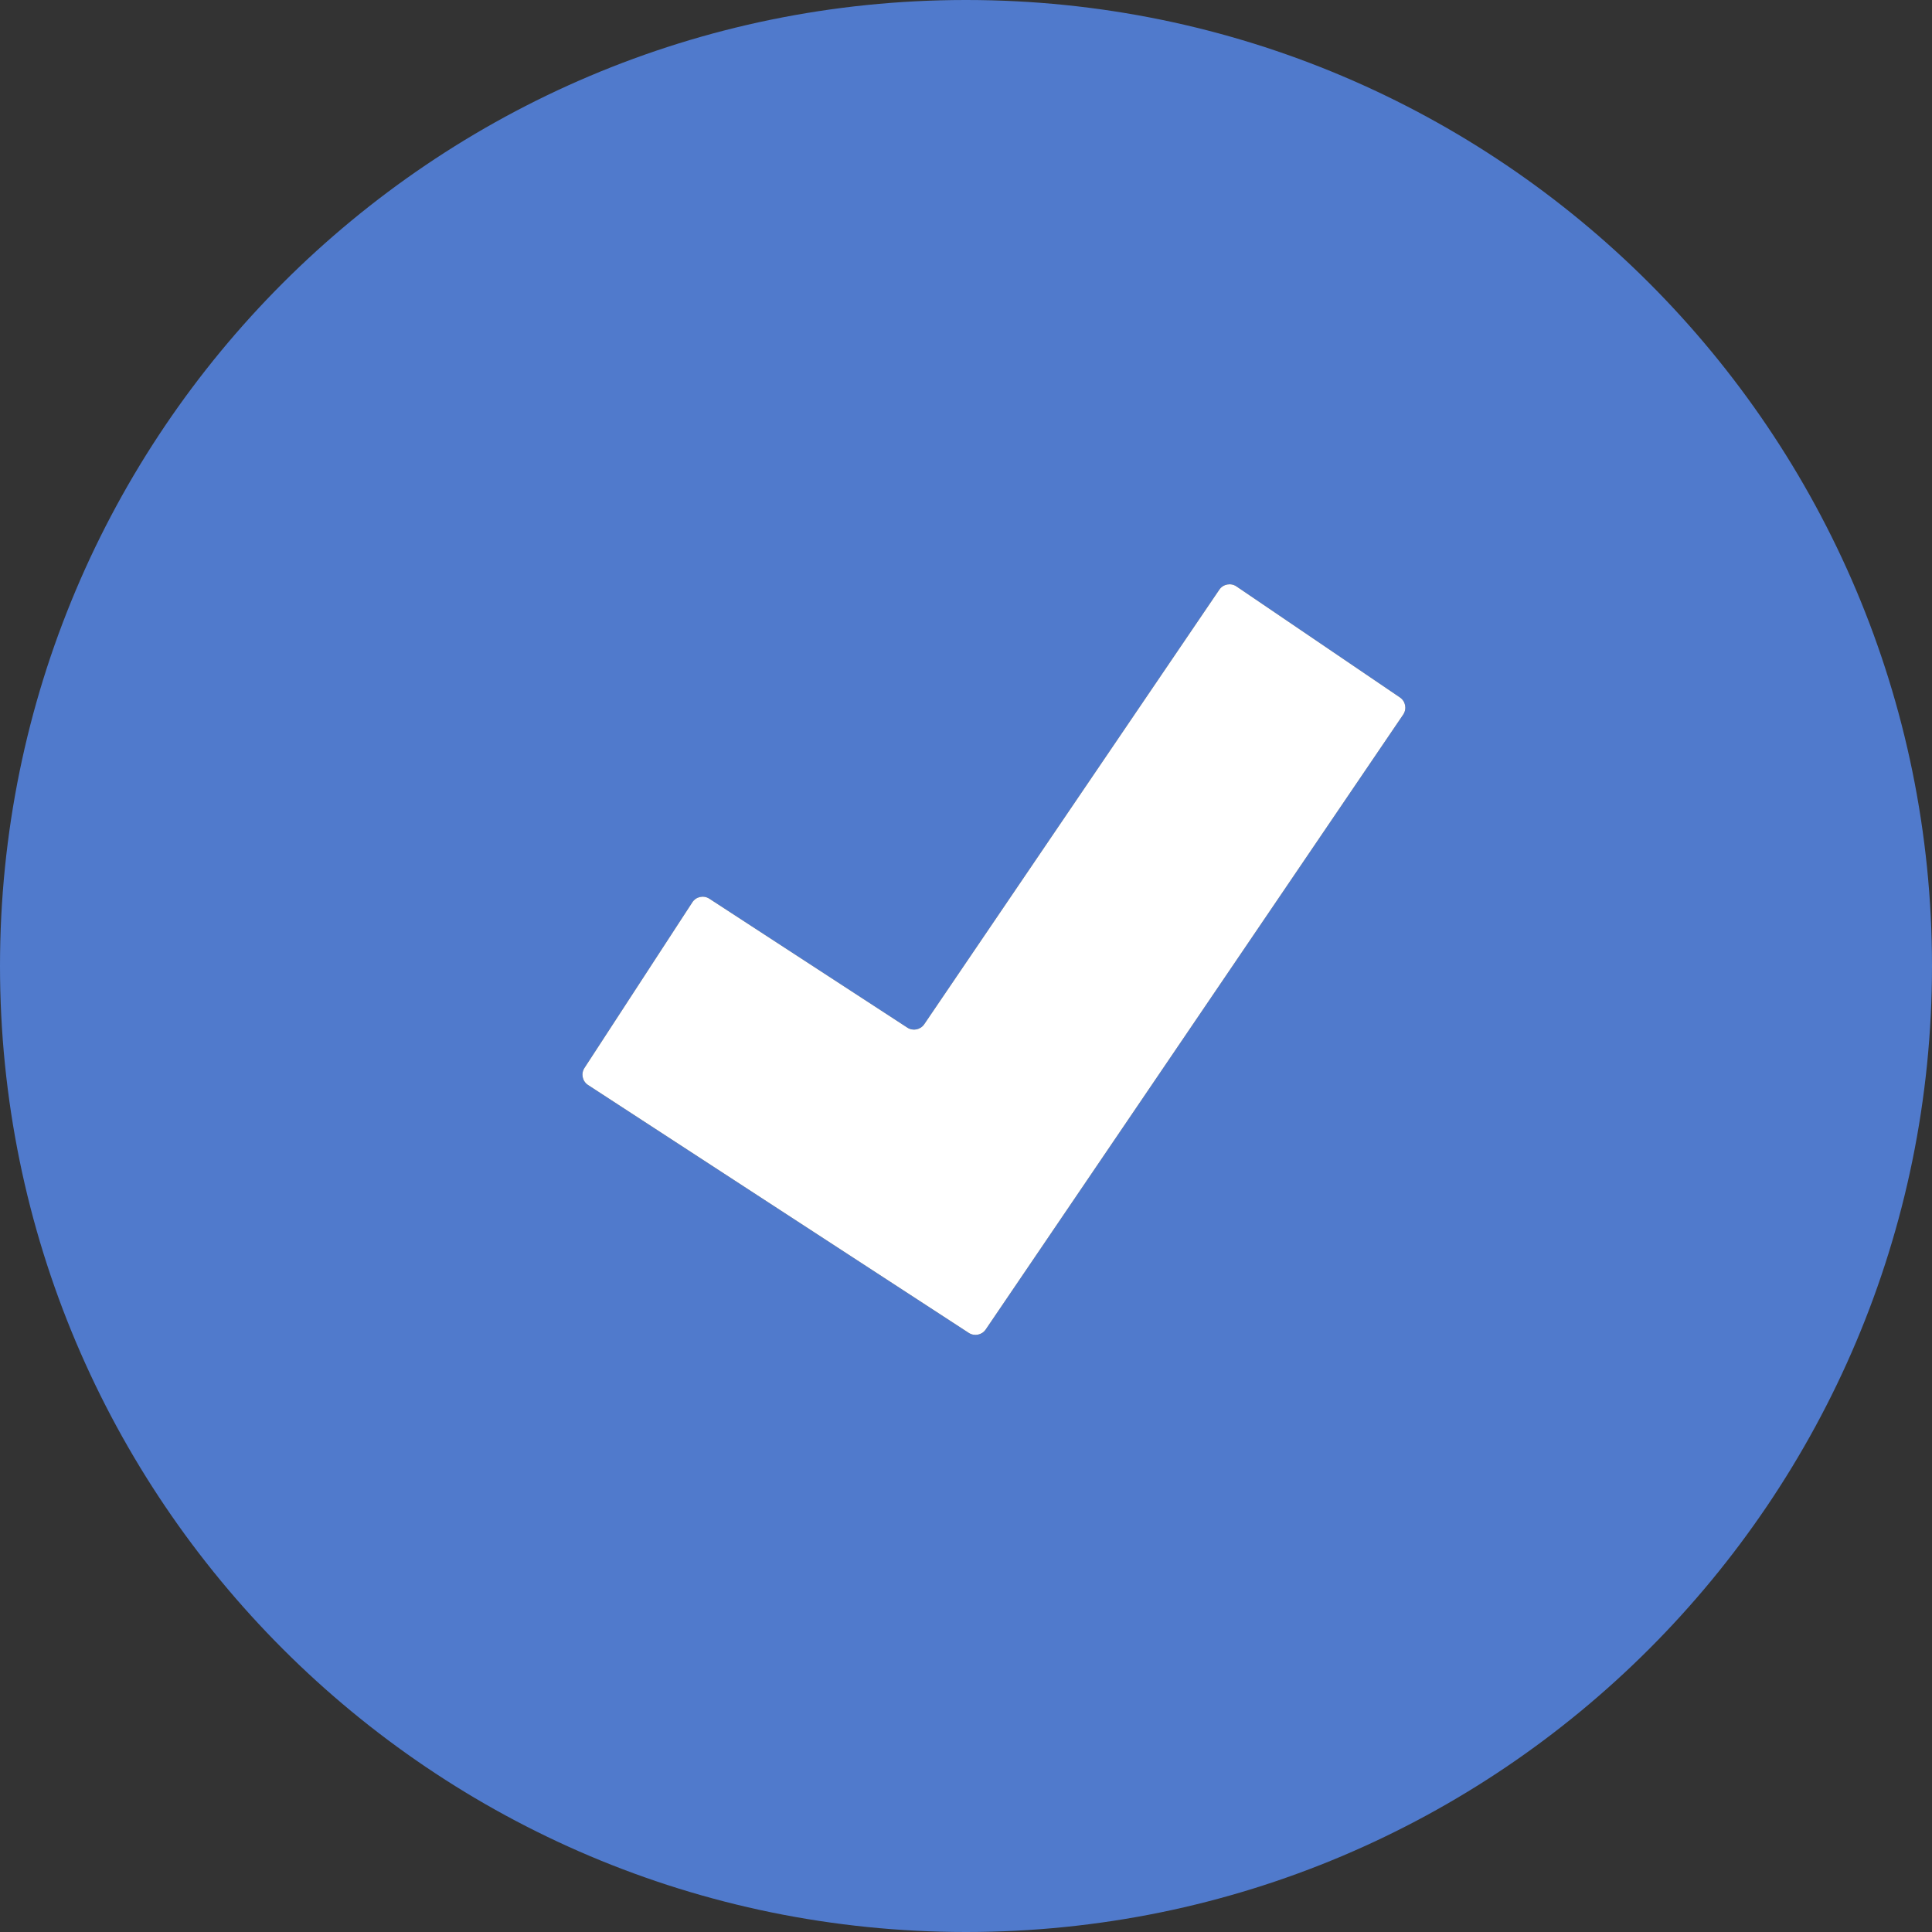 <?xml version="1.0" encoding="utf-8"?>
<!-- Generator: Adobe Illustrator 16.0.0, SVG Export Plug-In . SVG Version: 6.00 Build 0)  -->
<!DOCTYPE svg PUBLIC "-//W3C//DTD SVG 1.1 Tiny//EN" "http://www.w3.org/Graphics/SVG/1.1/DTD/svg11-tiny.dtd">
<svg version="1.1" baseProfile="tiny" id="Layer_1" xmlns="http://www.w3.org/2000/svg" xmlns:xlink="http://www.w3.org/1999/xlink"
	 x="0px" y="0px" width="38px" height="38px" viewBox="0 0 38 38" xml:space="preserve">
<rect x="0" y="0" width="38" height="38" fill="#333333" stroke="none"/>
<g>
	<path fill="#507ACC" d="M19.009,0h-0.02C8.501,0.005,0,8.51,0,19c0,10.494,8.506,19,19,19c10.494,0,19-8.507,19-19
		C38,8.51,29.499,0.005,19.009,0z M27.599,14.055l-8.212,12.095c-0.074,0.109-0.223,0.139-0.333,0.066l-7.487-4.875
		c-0.112-0.073-0.144-0.224-0.071-0.336l2.121-3.257c0.073-0.112,0.224-0.145,0.336-0.071l3.893,2.535
		c0.111,0.071,0.259,0.042,0.333-0.067l5.803-8.546c0.075-0.111,0.227-0.14,0.337-0.065l3.216,2.184
		C27.646,13.792,27.674,13.944,27.599,14.055z"/>
	<path fill="#FFFFFF" d="M24.319,11.534c-0.11-0.075-0.262-0.046-0.337,0.065l-5.803,8.546c-0.074,0.109-0.223,0.139-0.333,0.067
		l-3.893-2.535c-0.112-0.074-0.263-0.042-0.336,0.071l-2.121,3.257c-0.073,0.112-0.042,0.263,0.071,0.336l7.487,4.875
		c0.11,0.072,0.259,0.043,0.333-0.066l8.212-12.095c0.075-0.111,0.047-0.262-0.064-0.337L24.319,11.534z"/>
</g>
</svg>
